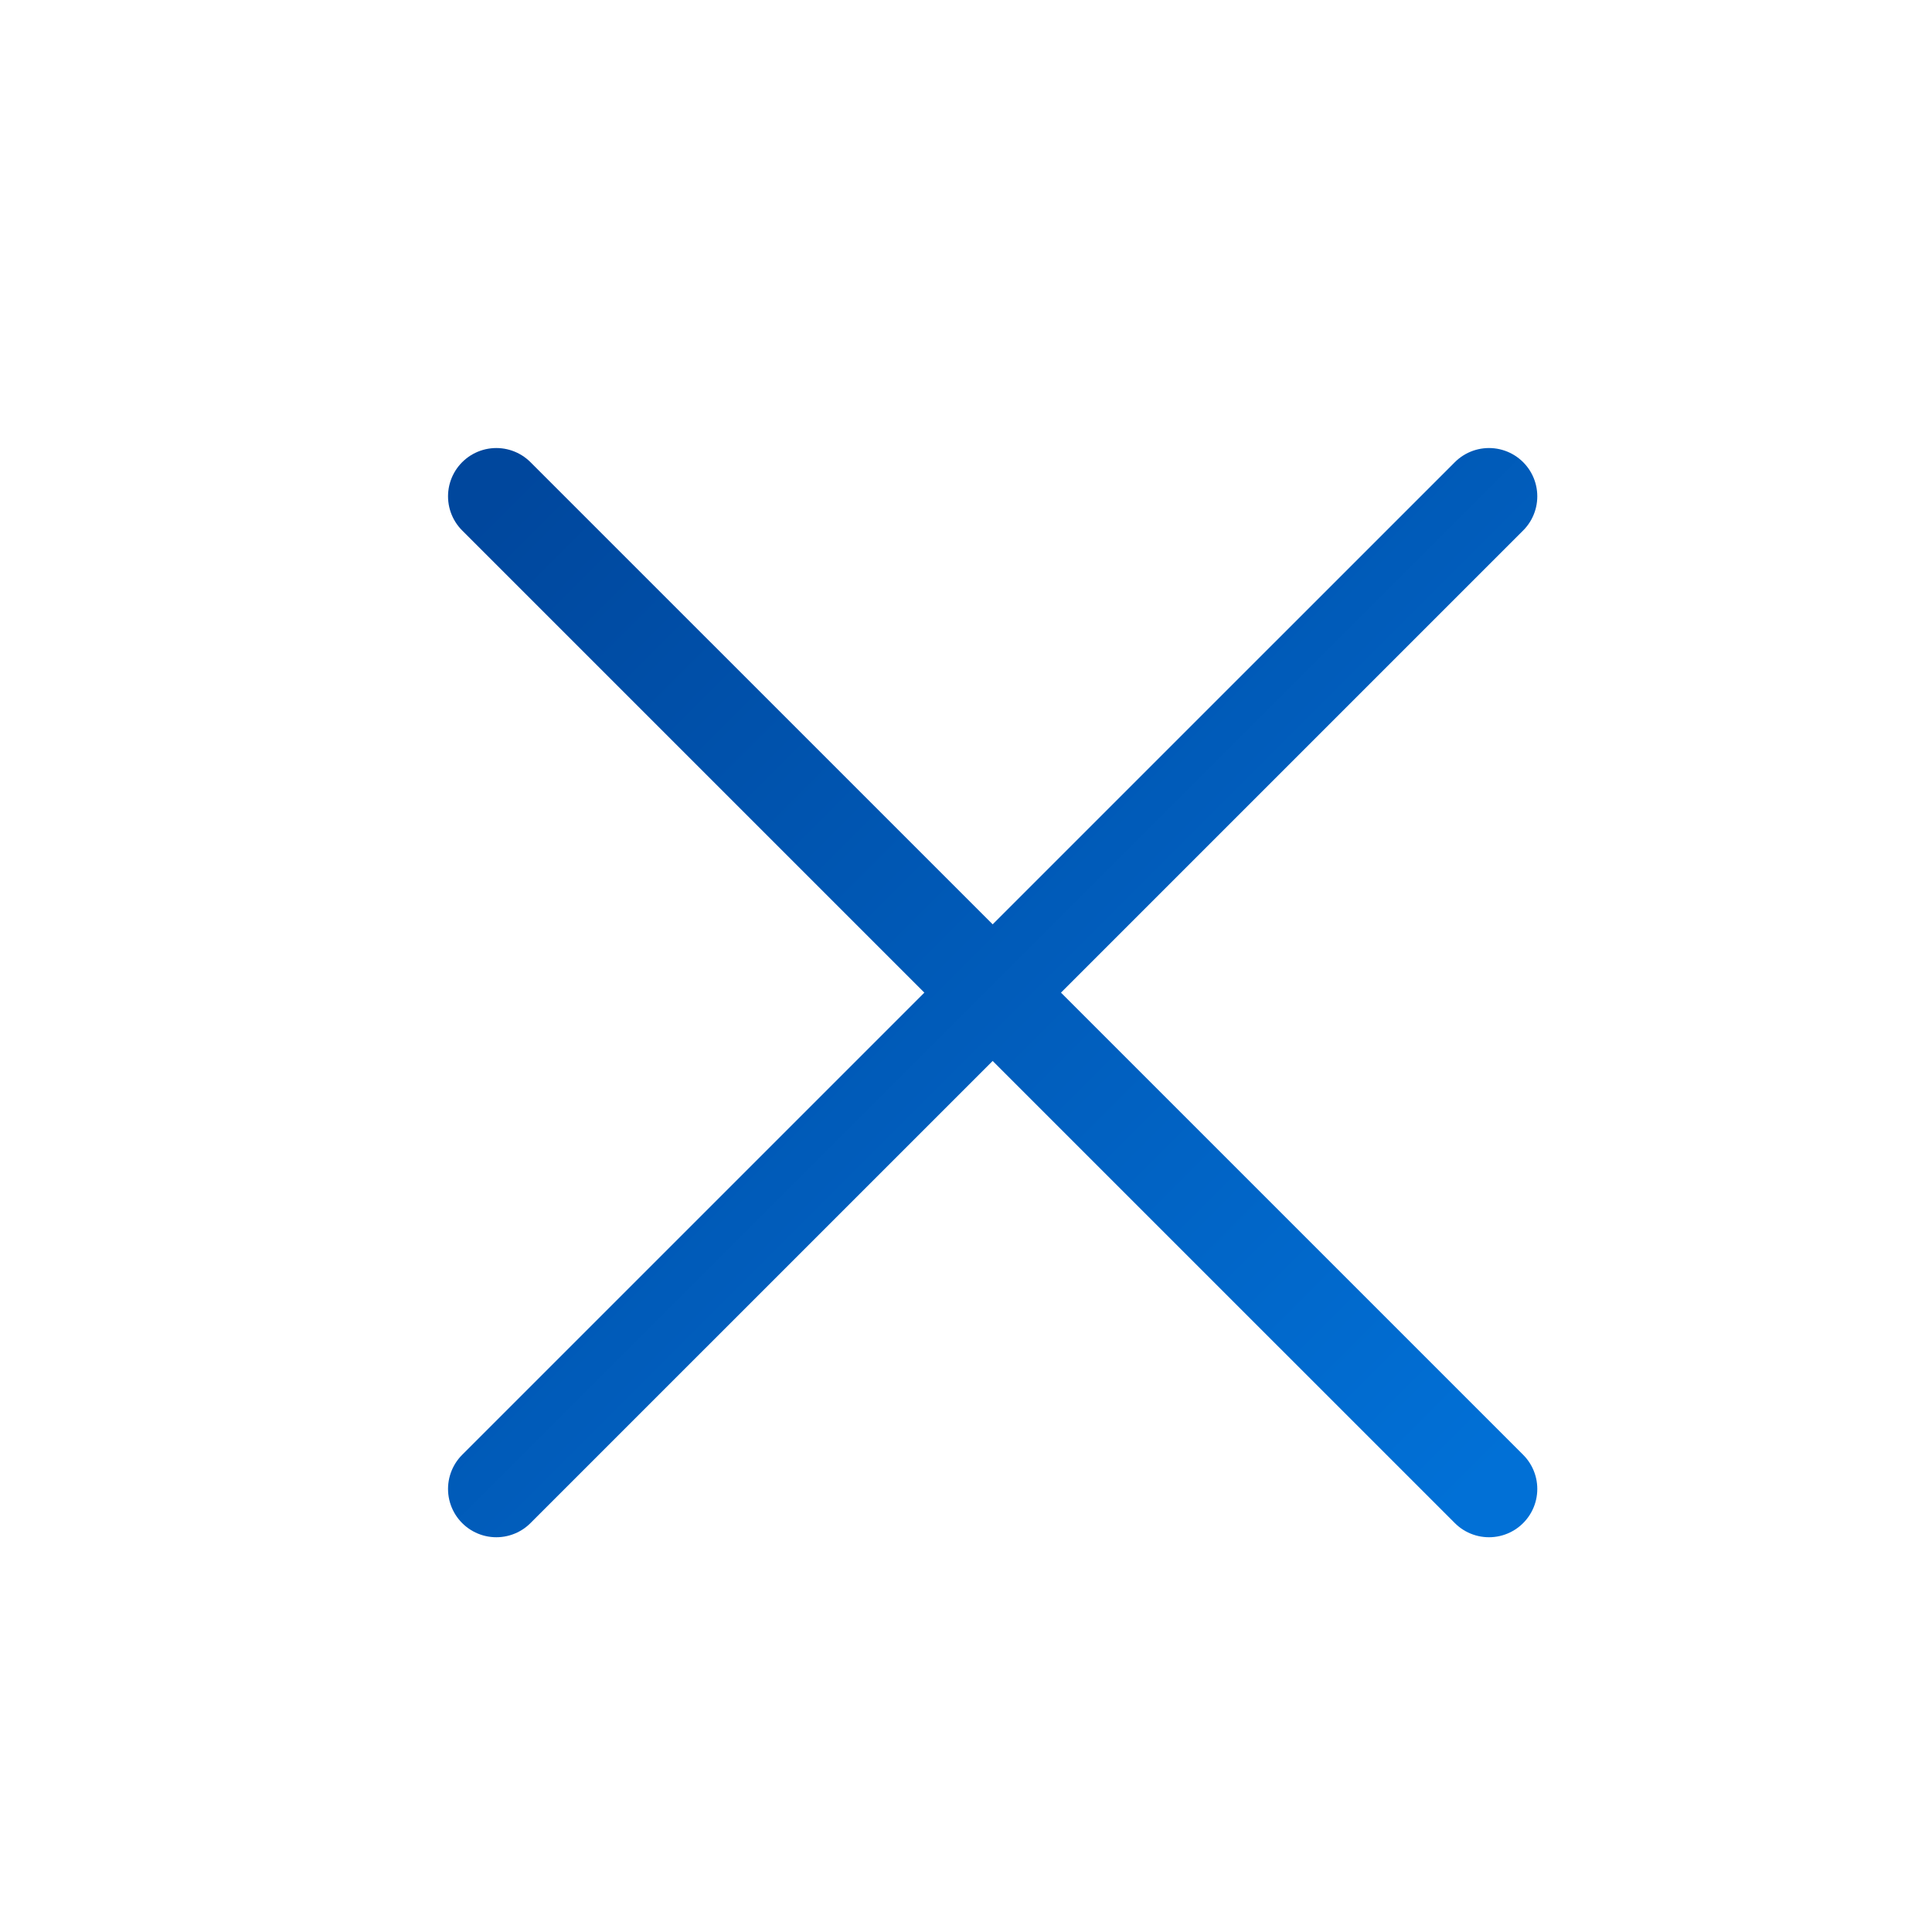 <svg width="40" height="40" viewBox="0 0 40 40" fill="none" xmlns="http://www.w3.org/2000/svg">
<path d="M10.276 10.276L30.828 30.827M30.828 10.276L10.276 30.827" stroke="url(#paint0_linear_123_15485)" stroke-width="2" stroke-linecap="round"/>
<defs>
<linearGradient id="paint0_linear_123_15485" x1="10.245" y1="10.307" x2="30.796" y2="30.859" gradientUnits="userSpaceOnUse">
<stop stop-color="#00479D"/>
<stop offset="0.992" stop-color="#0170D6"/>
</linearGradient>
</defs>
</svg>
